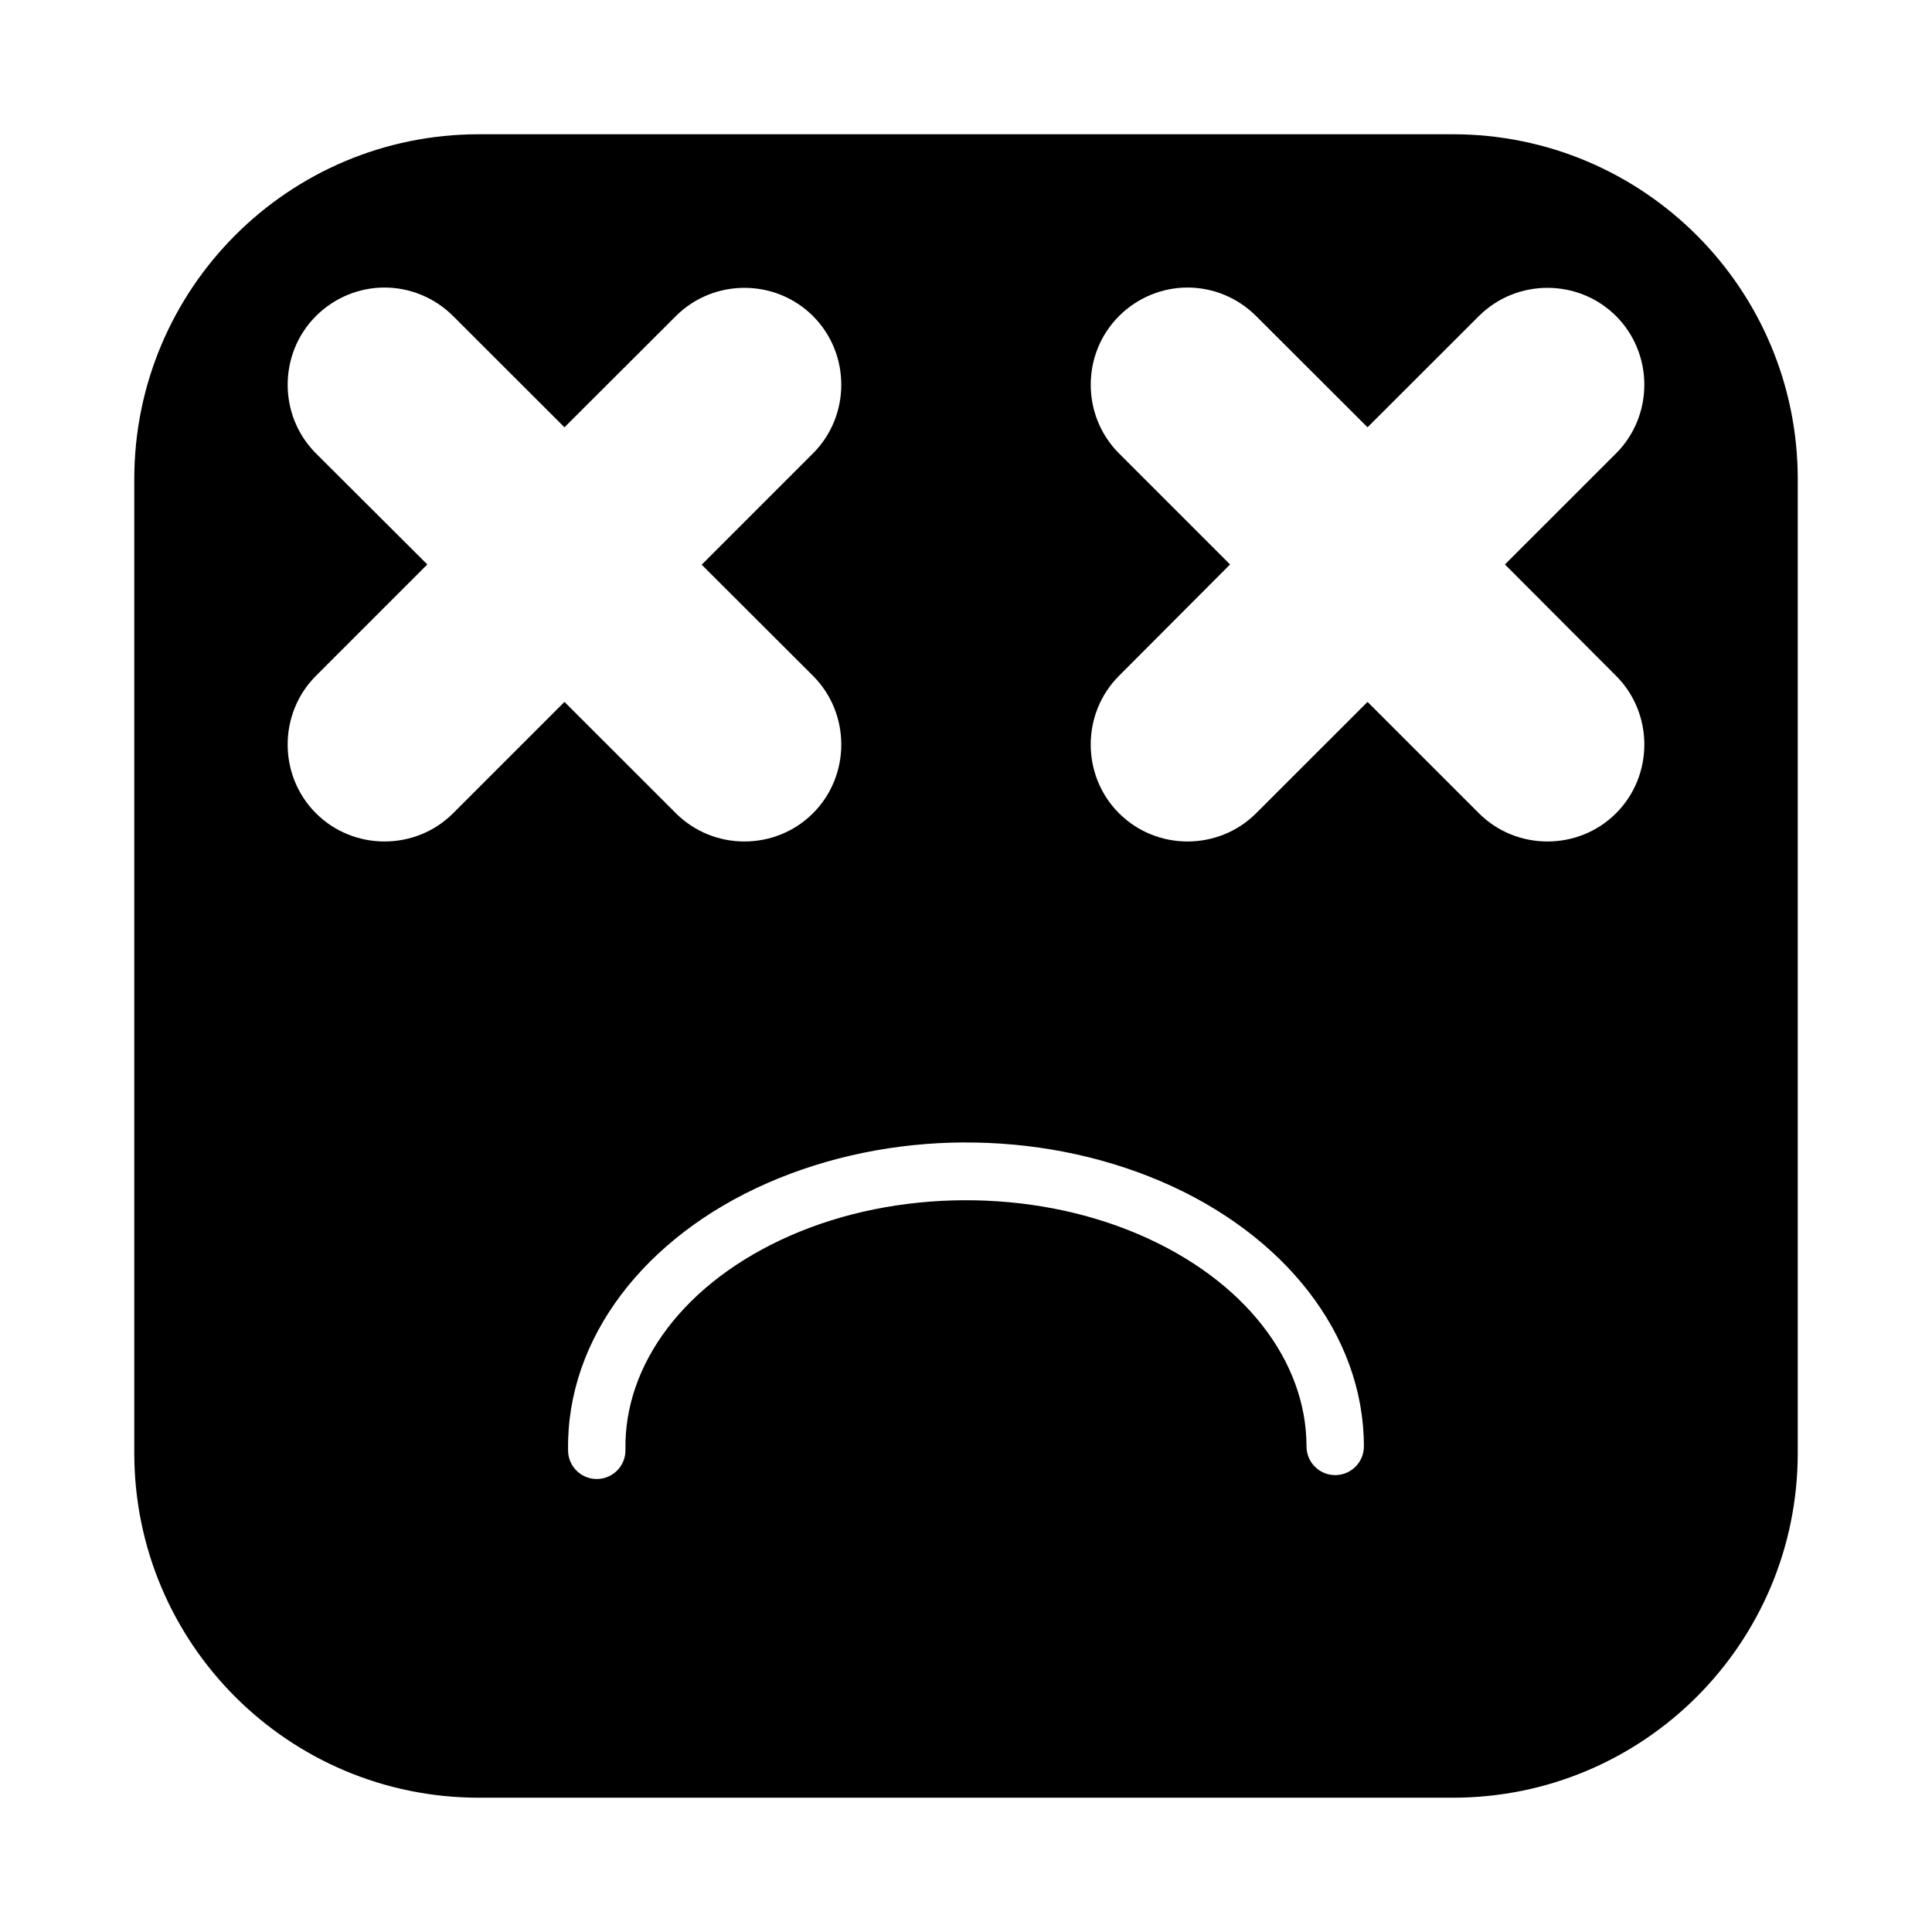 <?xml version="1.0" encoding="UTF-8"?>
<!-- Uploaded to: ICON Repo, www.svgrepo.com, Generator: ICON Repo Mixer Tools -->
<svg fill="#000000" width="800px" height="800px" version="1.1" viewBox="144 144 512 512" xmlns="http://www.w3.org/2000/svg">
 <path d="m270.93 179.58c-50.488 0-91.344 40.918-91.344 91.406v258.07c0 50.488 40.855 91.355 91.344 91.355h258.09c50.488 0 91.402-40.867 91.402-91.355v-258.07c0-50.488-40.914-91.406-91.402-91.406zm-25.031 40.621c6.578 0 13.199 2.578 18.188 7.566l29.504 29.473 29.52-29.473c9.988-9.984 26.359-9.984 36.348 0 9.984 9.98 9.984 26.395 0 36.379l-29.504 29.504 29.504 29.457c9.988 9.984 9.988 26.422 0 36.406-9.984 9.984-26.359 9.984-36.348 0l-29.52-29.504-29.504 29.504c-9.988 9.984-26.375 9.984-36.363 0s-9.988-26.422 0-36.406l29.52-29.52-29.52-29.441c-9.984-9.98-9.984-26.395 0-36.379 4.996-4.996 11.594-7.566 18.172-7.566zm212.82 0c6.578 0 13.188 2.578 18.172 7.566l29.52 29.473 29.504-29.473c9.988-9.984 26.375-9.984 36.363 0 9.98 9.98 9.98 26.395 0 36.379l-29.457 29.441 29.457 29.52c9.984 9.984 9.984 26.422 0 36.406-9.984 9.984-26.375 9.984-36.363 0l-29.504-29.504-29.52 29.504c-9.988 9.984-26.359 9.984-36.348 0-9.988-9.984-9.988-26.422 0-36.406l29.441-29.52-29.441-29.441c-9.984-9.98-9.984-26.395 0-36.379 4.996-4.996 11.594-7.566 18.172-7.566zm-59.332 226.55v0.016c17.949-0.09 35.922 3.328 52.199 10.27 32.555 13.887 53.859 40.473 53.859 70.281 0 4.199-3.406 7.602-7.606 7.602-4.199 0-7.602-3.402-7.602-7.602 0-22.523-16.273-44.172-44.648-56.273-28.375-12.105-63.961-11.945-92.129 0.398s-44.07 34.133-43.711 56.656v0.004c0.074 2.191-0.805 4.305-2.41 5.801-1.602 1.496-3.773 2.231-5.953 2.008-3.891-0.391-6.852-3.668-6.84-7.578-0.473-29.805 20.449-56.625 52.797-70.801 16.176-7.09 34.098-10.688 52.043-10.777z"/>
</svg>